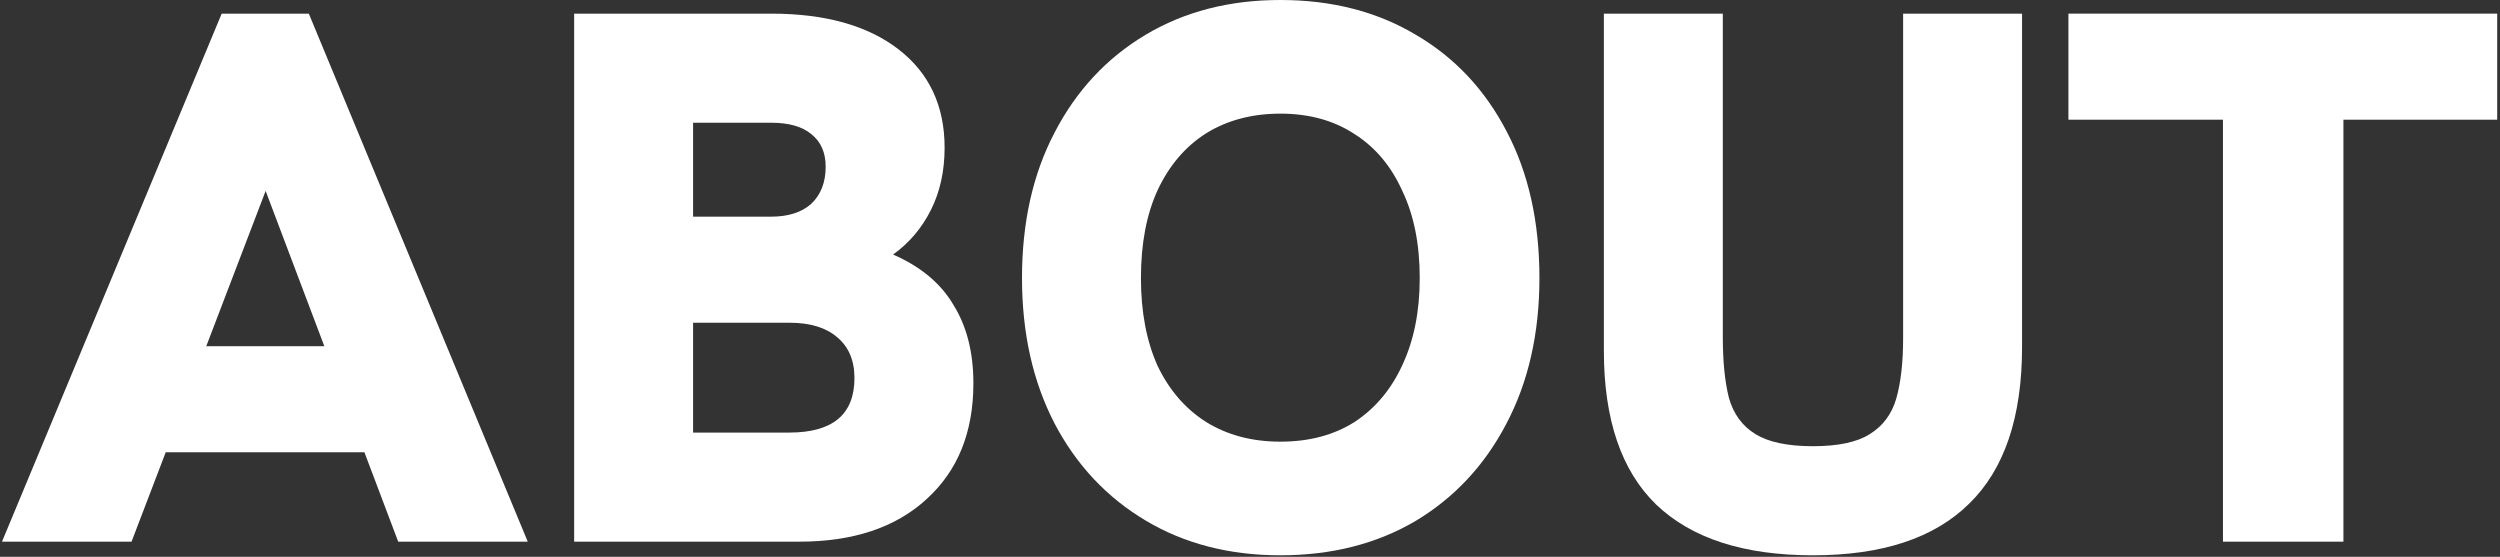 <svg width="660" height="147" viewBox="0 0 660 147" fill="none" xmlns="http://www.w3.org/2000/svg">
<rect x="0" y="0" width="660" height="147" fill="#333333" stroke="none"/>
<path d="M0.527 143L58.527 3.6H81.527L139.327 143H105.127L70.127 50.4L34.727 143H0.527ZM42.127 119.4L51.927 91.4H88.127L98.327 119.4H42.127Z" fill="white"/>
<path d="M151.576 143V3.6H203.576C217.842 3.6 229.042 6.733 237.176 13C245.309 19.267 249.376 27.933 249.376 39C249.376 45.133 248.176 50.6 245.776 55.4C243.376 60.2 240.042 64.133 235.776 67.2C243.109 70.4 248.442 74.867 251.776 80.6C255.242 86.2 256.976 93.067 256.976 101.2C256.976 114.133 252.842 124.333 244.576 131.8C236.442 139.267 225.242 143 210.976 143H151.576ZM182.976 114.2H208.376C219.842 114.2 225.576 109.4 225.576 99.8C225.576 95.133 224.042 91.533 220.976 89C218.042 86.467 213.842 85.2 208.376 85.2H182.976V114.2ZM182.976 57.2H203.576C208.109 57.2 211.642 56.067 214.176 53.8C216.709 51.4 217.976 48.133 217.976 44C217.976 40.267 216.709 37.4 214.176 35.4C211.776 33.4 208.242 32.4 203.576 32.4H182.976V57.2Z" fill="white"/>
<path d="M338.009 146.6C324.542 146.6 312.675 143.533 302.409 137.4C292.142 131.267 284.142 122.733 278.409 111.8C272.675 100.733 269.809 87.933 269.809 73.4C269.809 58.733 272.675 45.933 278.409 35C284.142 23.933 292.142 15.333 302.409 9.2C312.675 3.067 324.542 0 338.009 0C351.609 0 363.542 3.067 373.809 9.2C384.075 15.2 392.075 23.733 397.809 34.8C403.542 45.733 406.409 58.6 406.409 73.4C406.409 88.067 403.475 100.933 397.609 112C391.875 122.933 383.875 131.467 373.609 137.6C363.342 143.6 351.475 146.6 338.009 146.6ZM338.009 116.6C345.609 116.6 352.142 114.867 357.609 111.4C363.075 107.8 367.275 102.8 370.209 96.4C373.275 89.867 374.809 82.2 374.809 73.4C374.809 64.467 373.275 56.8 370.209 50.4C367.275 43.867 363.075 38.867 357.609 35.4C352.142 31.8 345.609 30 338.009 30C330.542 30 324.009 31.733 318.409 35.2C312.942 38.667 308.675 43.667 305.609 50.2C302.675 56.6 301.209 64.333 301.209 73.4C301.209 82.333 302.675 90.067 305.609 96.6C308.675 103 312.942 107.933 318.409 111.4C324.009 114.867 330.542 116.6 338.009 116.6Z" fill="white"/>
<path d="M478.623 146.6C460.356 146.6 446.556 142.133 437.223 133.2C428.023 124.267 423.423 110.733 423.423 92.6V3.6H454.823V89C454.823 95.4 455.356 100.733 456.423 105C457.623 109.267 459.956 112.467 463.423 114.6C466.889 116.733 471.956 117.8 478.623 117.8C485.289 117.8 490.289 116.733 493.623 114.6C497.089 112.467 499.423 109.333 500.623 105.2C501.823 100.933 502.423 95.667 502.423 89.4V3.6H533.823V91.6C533.823 110.133 529.156 123.933 519.823 133C510.623 142.067 496.889 146.6 478.623 146.6Z" fill="white"/>
<path d="M586.863 143V31.6H546.063V3.6H659.263V31.6H618.663V143H586.863Z" fill="white"/>
</svg>
